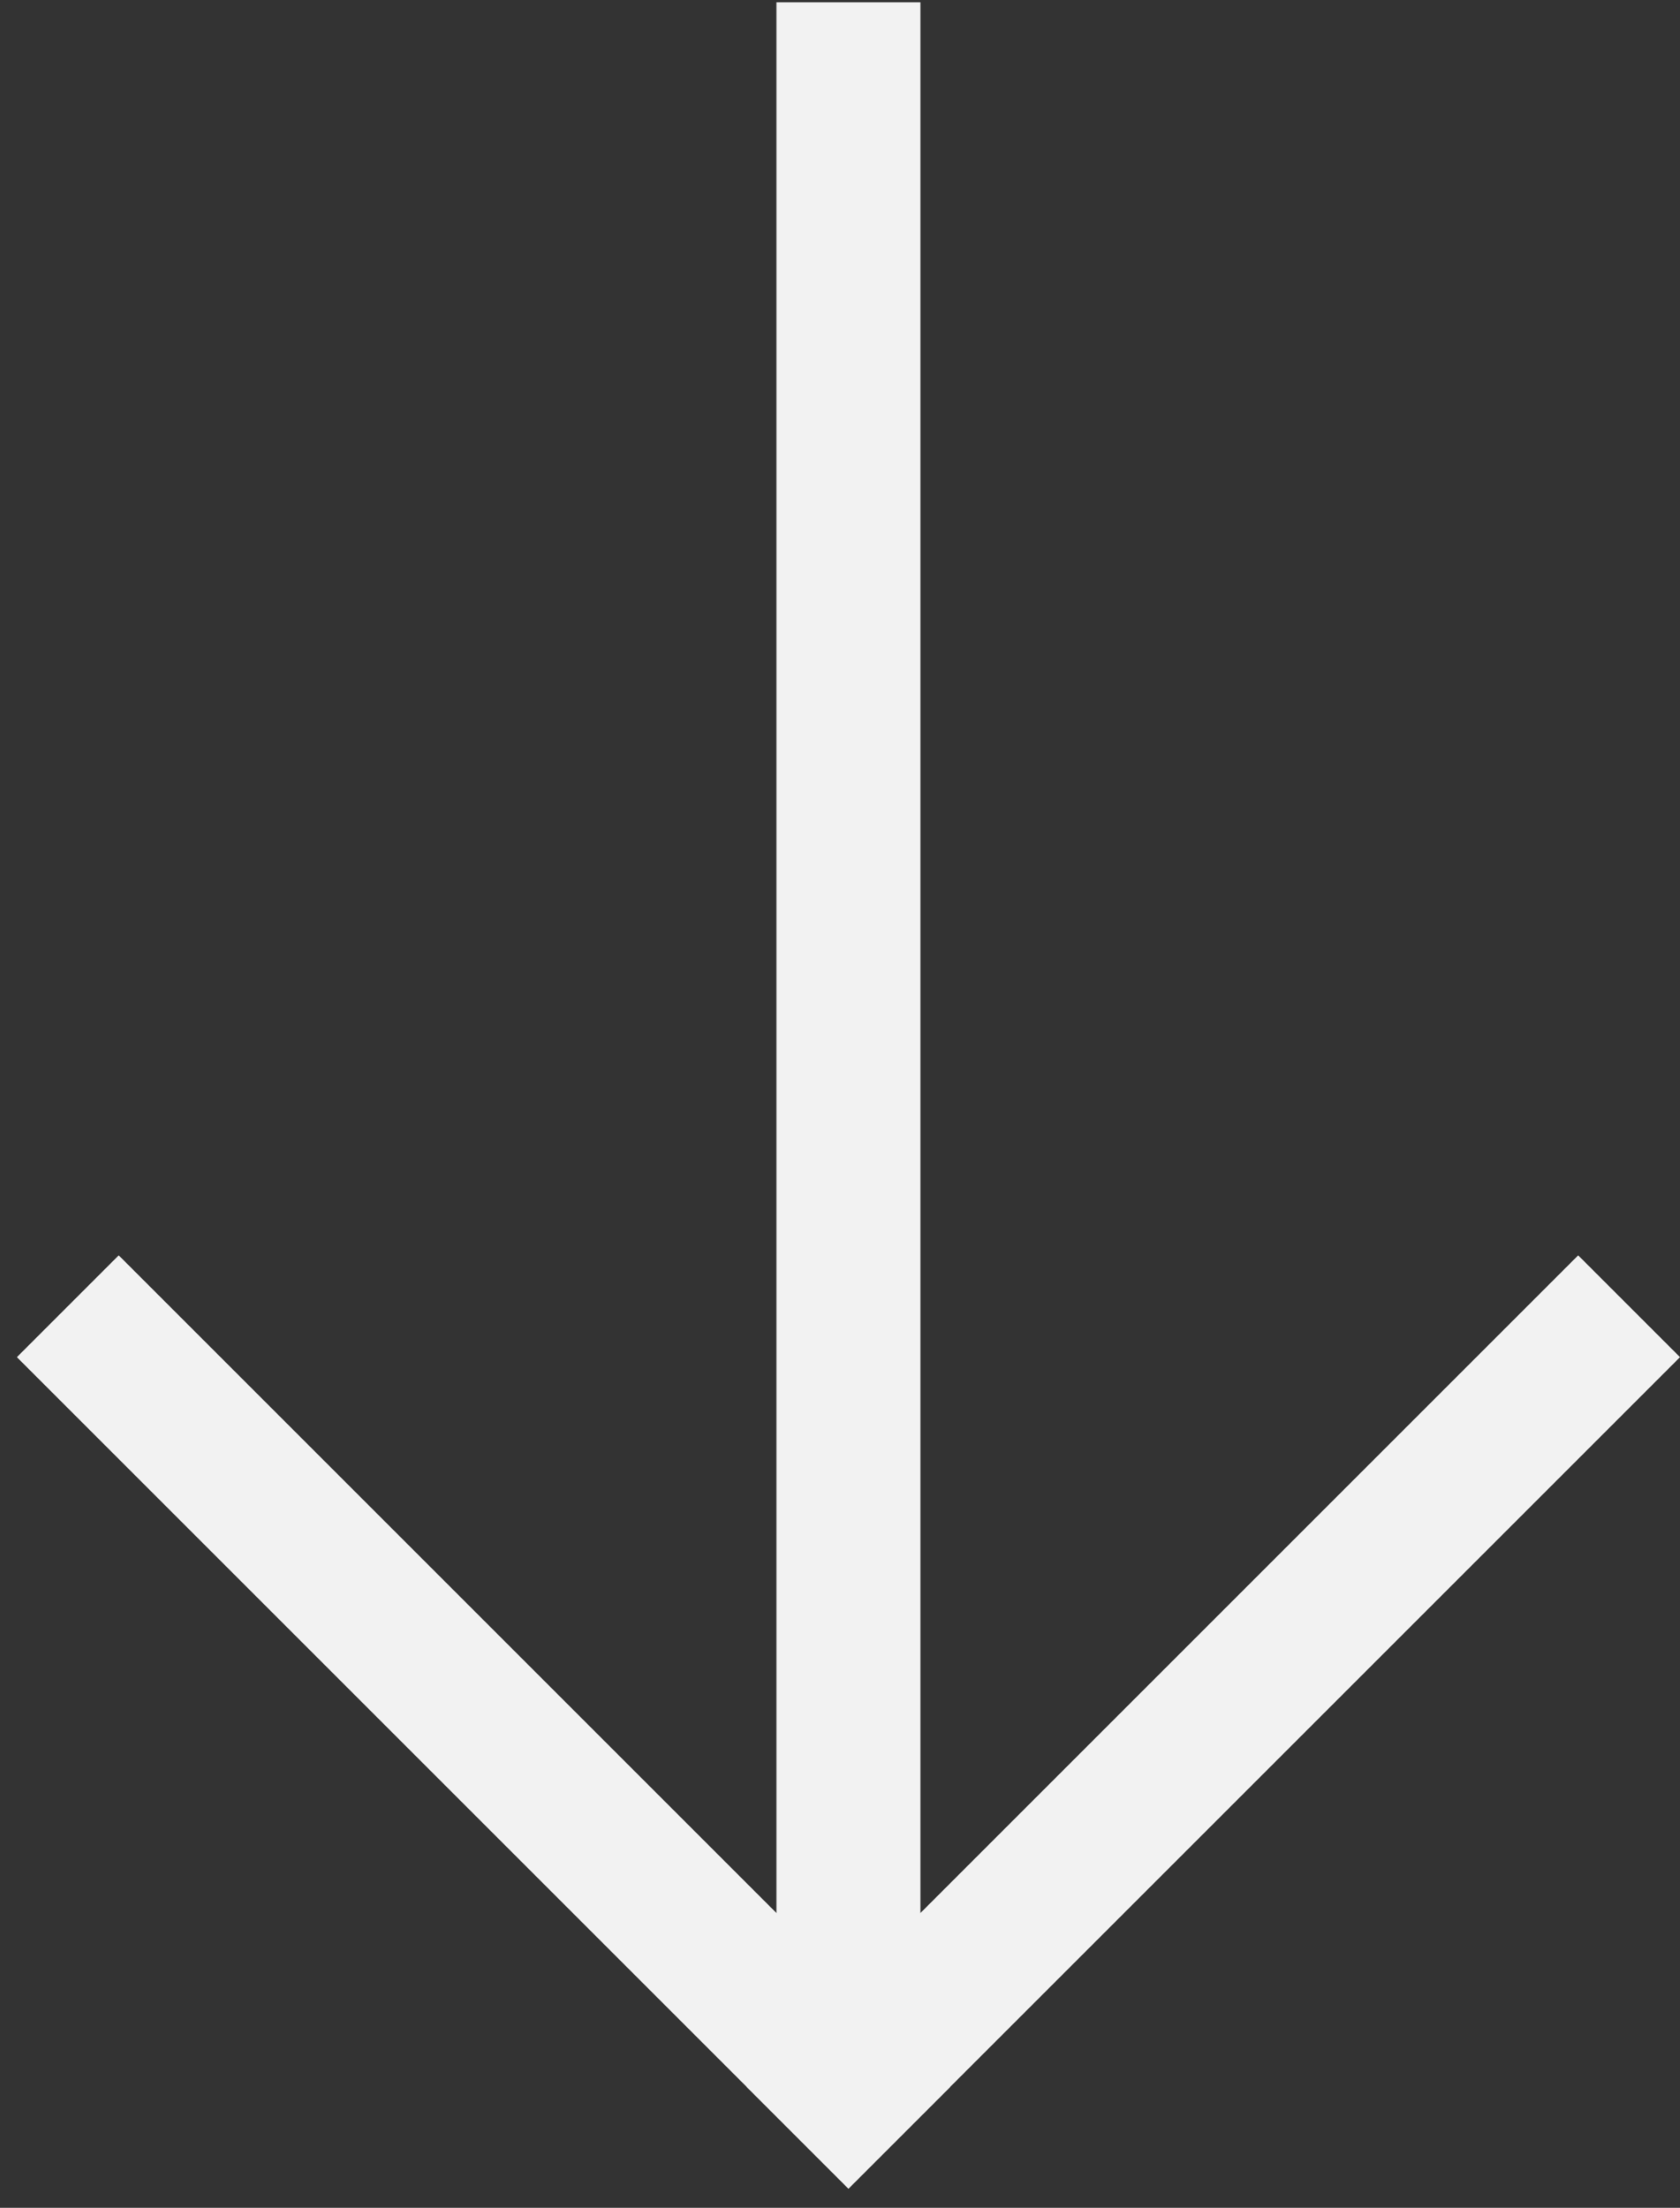 <svg width="70" height="92" viewBox="0 0 70 92" fill="none" xmlns="http://www.w3.org/2000/svg">
<rect x="0" y="0" width="70" height="92" fill="#333333" stroke="none"/>
<path d="M35.352 0.095L35.352 87.095" stroke="#F2F2F2" stroke-width="6"/>
<line x1="2.825" y1="54.432" x2="37.473" y2="89.08" stroke="#F2F2F2" stroke-width="6"/>
<line x1="33.23" y1="89.08" x2="67.879" y2="54.432" stroke="#F2F2F2" stroke-width="6"/>
</svg>
